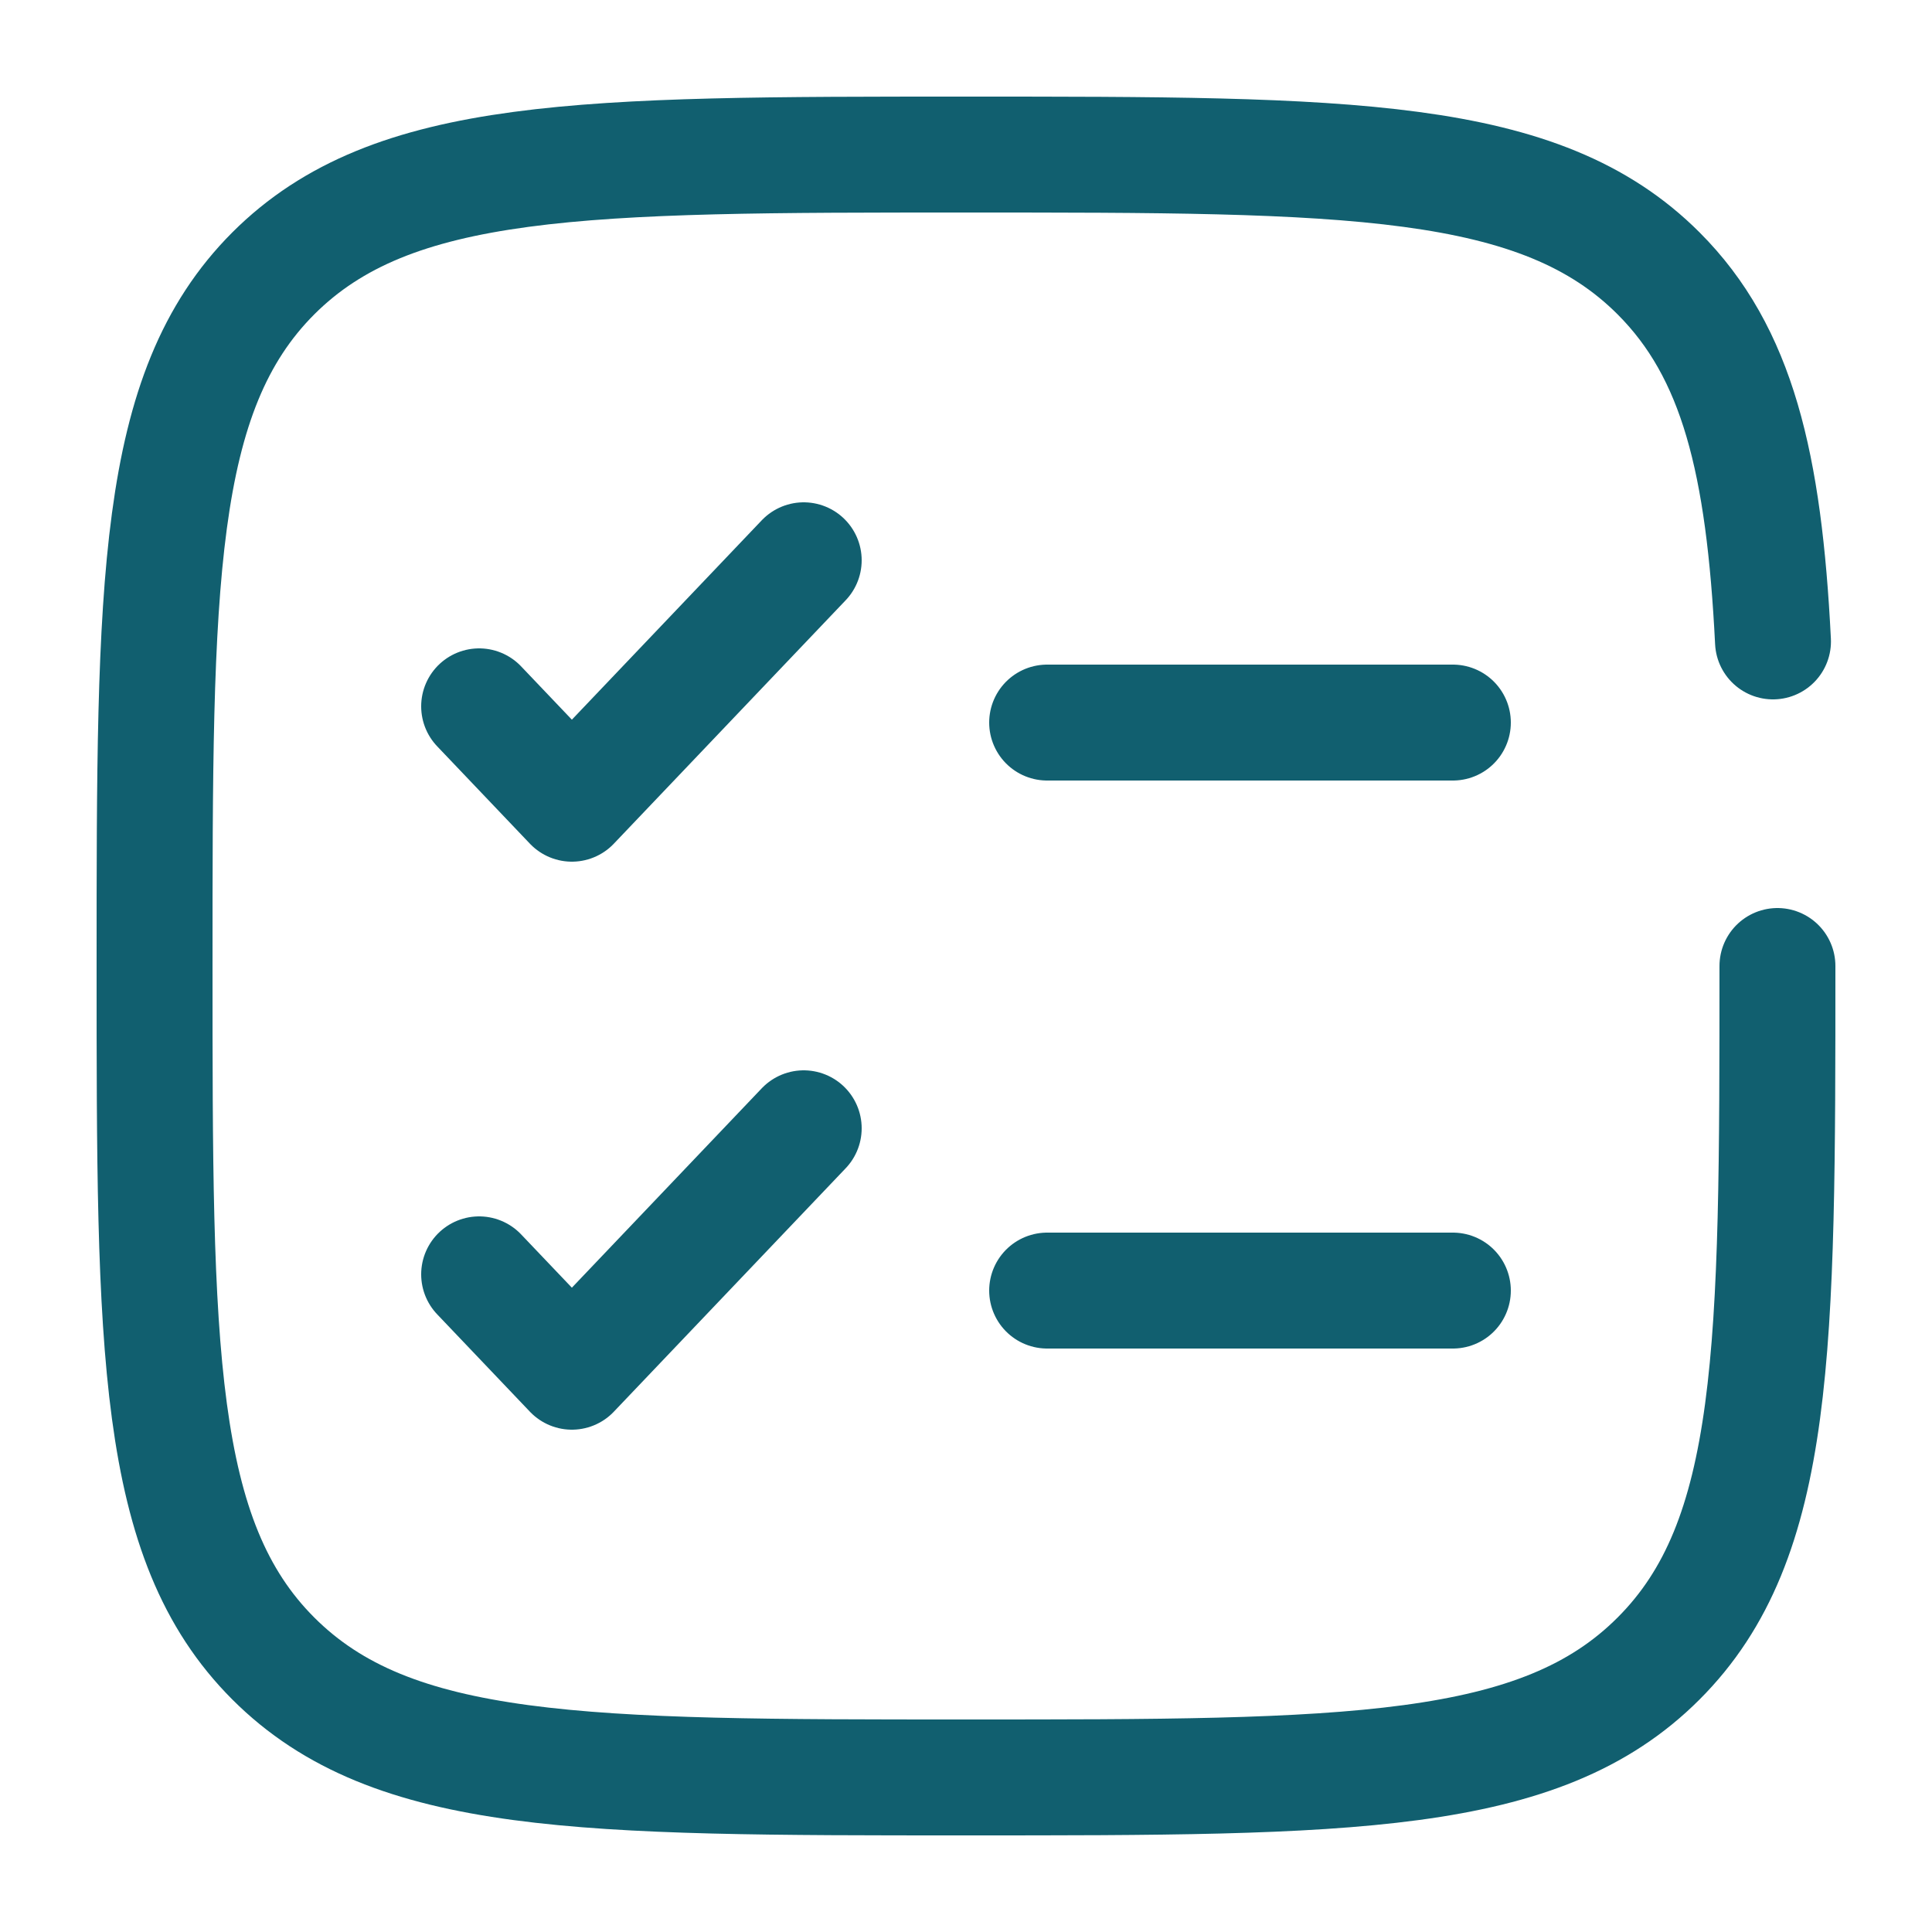 <svg width="50" height="50" viewBox="0 0 50 50" fill="none" xmlns="http://www.w3.org/2000/svg">
<path d="M12.4 32.98L14.8 35.5L20.8 29.2M12.4 18.28L14.8 20.8L20.8 14.5" stroke="#115F6F" stroke-width="3" stroke-linecap="round" stroke-linejoin="round"/>
<path d="M27.1 18.7H37.6M27.1 33.4H37.6M46 25C46 34.899 46 39.849 42.923 42.923C39.851 46 34.899 46 25 46C15.101 46 10.151 46 7.074 42.923C4 39.851 4 34.899 4 25C4 15.101 4 10.151 7.074 7.074C10.153 4 15.101 4 25 4C34.899 4 39.849 4 42.923 7.074C44.969 9.12 45.654 11.995 45.885 16.6" stroke="#115F6F" stroke-width="3" stroke-linecap="round"/>
</svg>

